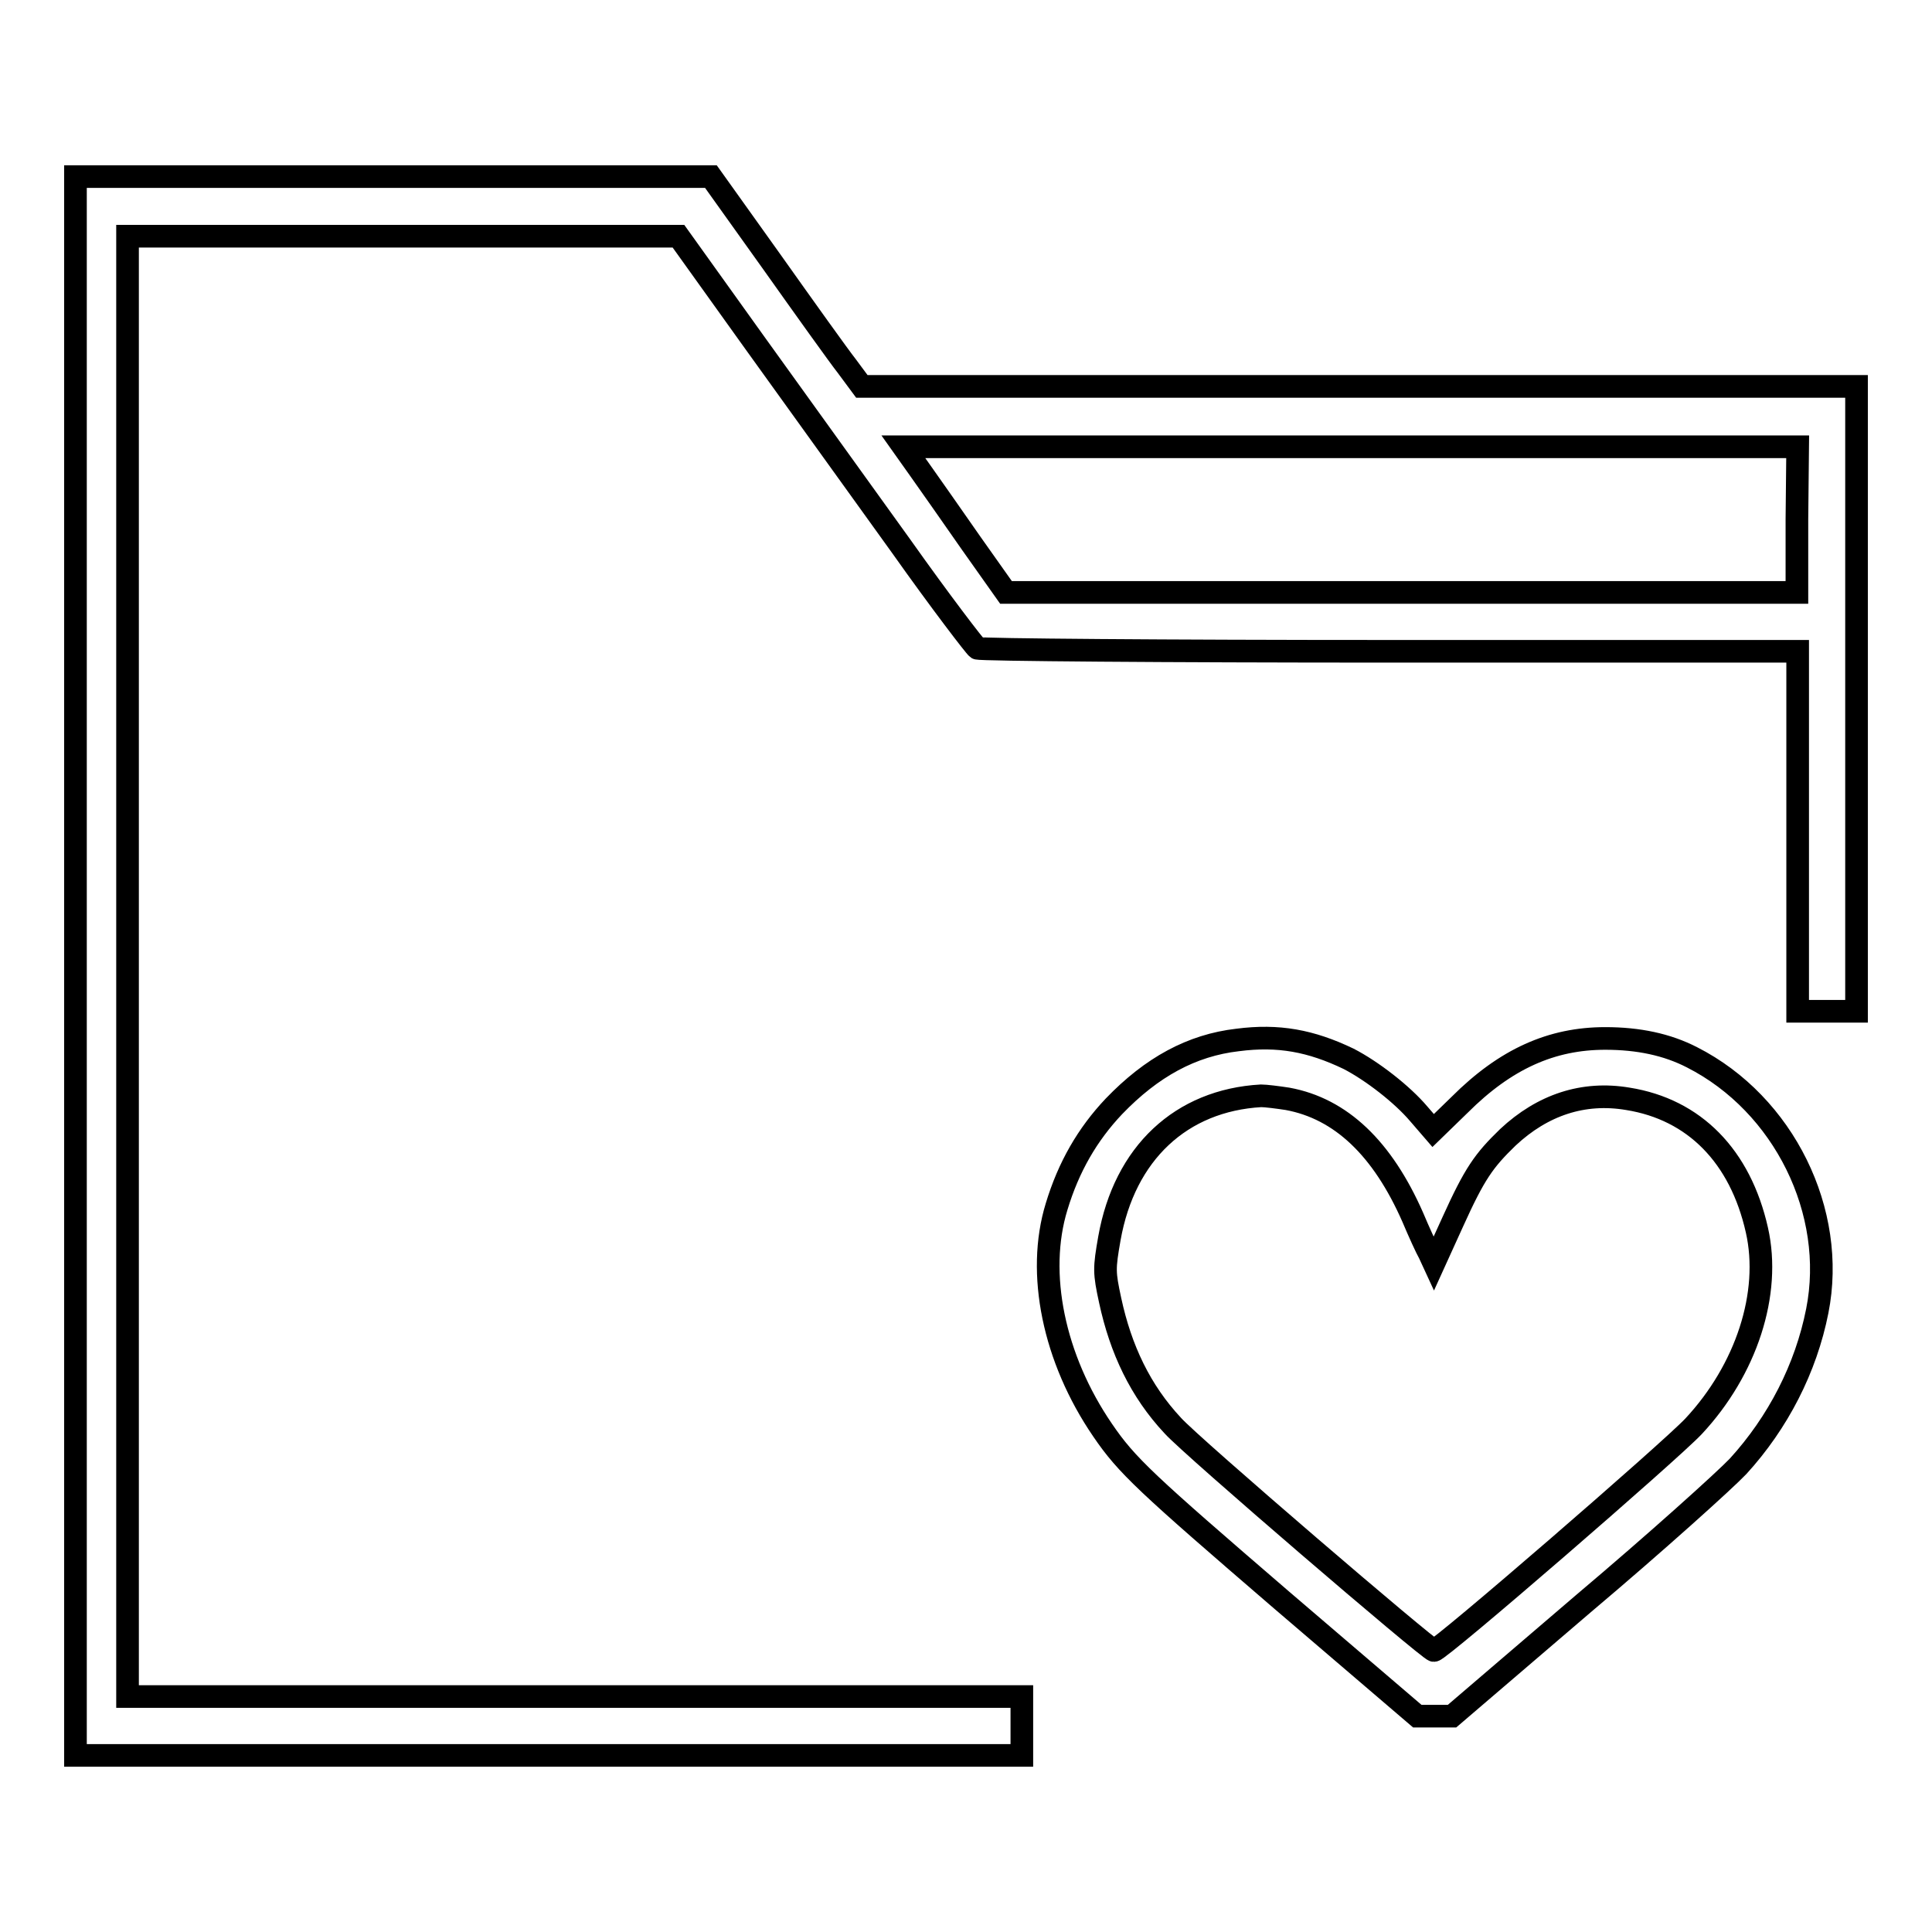 <?xml version="1.0" encoding="utf-8"?>
<!-- Svg Vector Icons : http://www.onlinewebfonts.com/icon -->
<!DOCTYPE svg PUBLIC "-//W3C//DTD SVG 1.1//EN" "http://www.w3.org/Graphics/SVG/1.1/DTD/svg11.dtd">
<svg version="1.1" xmlns="http://www.w3.org/2000/svg" xmlns:xlink="http://www.w3.org/1999/xlink" x="0px" y="0px" viewBox="0 0 256 256" enable-background="new 0 0 256 256" xml:space="preserve">
<g><g><g><path stroke-width="3" fill-opacity="0" stroke="#000000"  d="M10,128v104.6h62.7h62.7v-3.9v-3.9H76.2H16.9V128V31.3h36.5h36.5L100,45.4c5.6,7.8,14.4,20,19.5,27.1c5.1,7.2,9.7,13.2,10,13.4c0.4,0.2,24.8,0.4,54.7,0.4h54v23.8V134h3.9h3.9V92.6V51.2h-65.9h-65.9l-2-2.7c-1.1-1.4-5.6-7.7-10-13.9l-8-11.2H52.1H10V128z M238.1,68.8v9.7h-52.4l-52.4,0l-4.6-6.5c-2.5-3.6-5.6-8-6.8-9.7l-2.2-3.1h59.2h59.3L238.1,68.8L238.1,68.8z"/><path stroke-width="3" fill-opacity="0" stroke="#000000"  d="M164,137.8c-6.1,0.7-11.4,3.6-16.4,8.8c-3.5,3.7-6,8-7.6,13.3c-2.7,8.8-0.4,20.1,6.1,29.6c3.2,4.7,5.7,7,23.7,22.5l18,15.4h2.3h2.3l17.4-14.9c9.6-8.1,18.8-16.4,20.5-18.2c5.3-5.8,9-13,10.5-20.6c2.6-13.1-4.4-27.4-16.6-33.6c-3.3-1.7-7.1-2.5-11.5-2.5c-7.1,0-13.2,2.7-19.3,8.8l-3.5,3.4l-1.9-2.2c-2.2-2.6-6.2-5.7-9.3-7.3C173.7,137.9,169.4,137.1,164,137.8z M170.6,145.6c7.1,1.3,12.6,6.6,16.6,15.7c0.8,1.9,1.8,4.1,2.2,4.8l0.6,1.3l2.5-5.5c2.9-6.4,4.1-8.1,7.3-11.2c4.6-4.3,10-6.1,15.9-5.1c8.8,1.4,14.9,7.6,17.1,17.4c1.9,8.4-1.4,18.5-8.4,26c-3.1,3.3-33.6,29.7-34.4,29.7c-0.6,0-32.2-27.1-34.6-29.8c-4.3-4.6-6.9-10.1-8.3-16.6c-0.8-3.7-0.8-4.2-0.1-8.2c2-11.3,9.5-18.3,20.1-18.9C167.7,145.2,169.3,145.4,170.6,145.6z"/></g></g></g>
</svg>